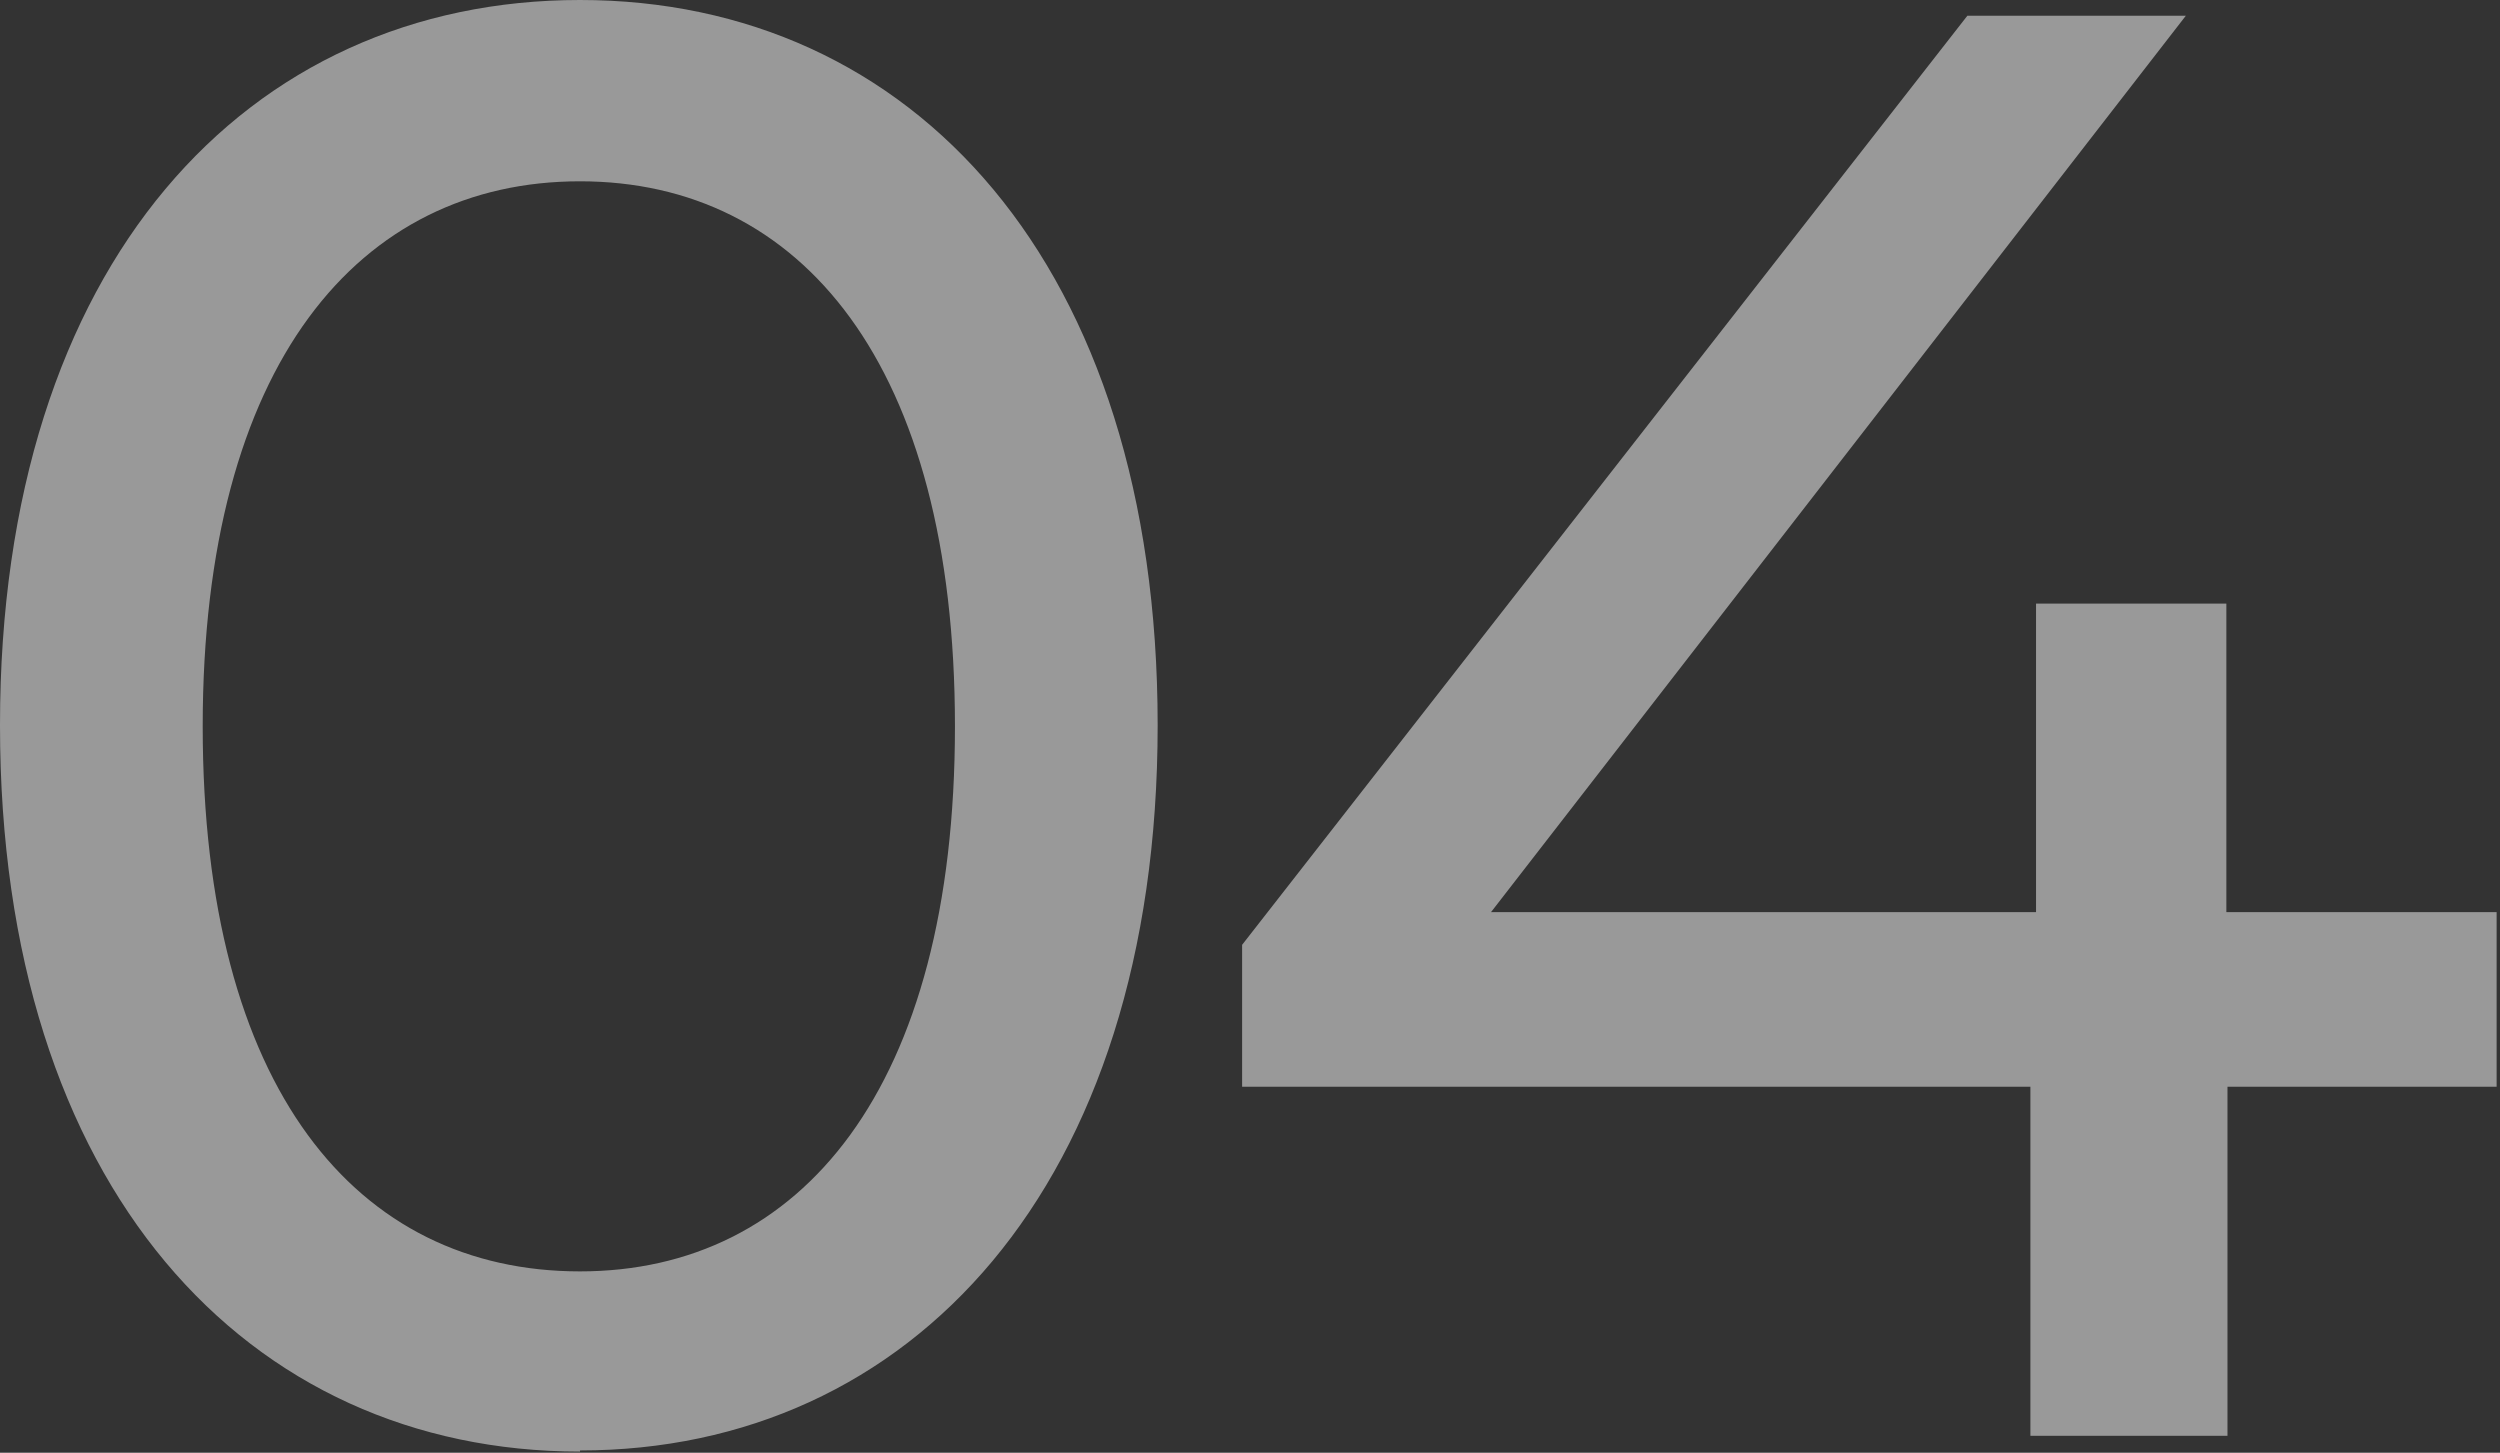 <?xml version="1.0" encoding="UTF-8"?>
<svg id="_レイヤー_1" data-name="レイヤー_1" xmlns="http://www.w3.org/2000/svg" version="1.1" viewBox="0 0 222 129">
  <rect x="0" y="0" width="222" height="129" fill="#333333" stroke="none"/>
  <!-- Generator: Adobe Illustrator 29.7.1, SVG Export Plug-In . SVG Version: 2.1.1 Build 8)  -->
  <defs>
    <style>
      .st0 {
        opacity: .5;
      }

      .st1 {
        fill: #fff;
        isolation: isolate;
      }
    </style>
  </defs>
  <g class="st0">
    <path class="st1" d="M221.7,81v15.5h-23.9v31h-17.5v-31h-70v-12.6L174.7,1.4h19.4l-61.7,79.6h48.4v-27.4h16.9v27.4h23.9Z"/>
    <path class="st1" d="M51.5,128.9C22,128.9,0,105.5,0,64.4S22,0,51.5,0s51.3,23.4,51.3,64.4-22,64.4-51.3,64.4ZM51.5,112.9c19.6,0,33.3-16.2,33.3-48.4s-13.7-48.4-33.3-48.4-33.5,16.2-33.5,48.4,13.7,48.4,33.5,48.4Z"/>
  </g>
</svg>